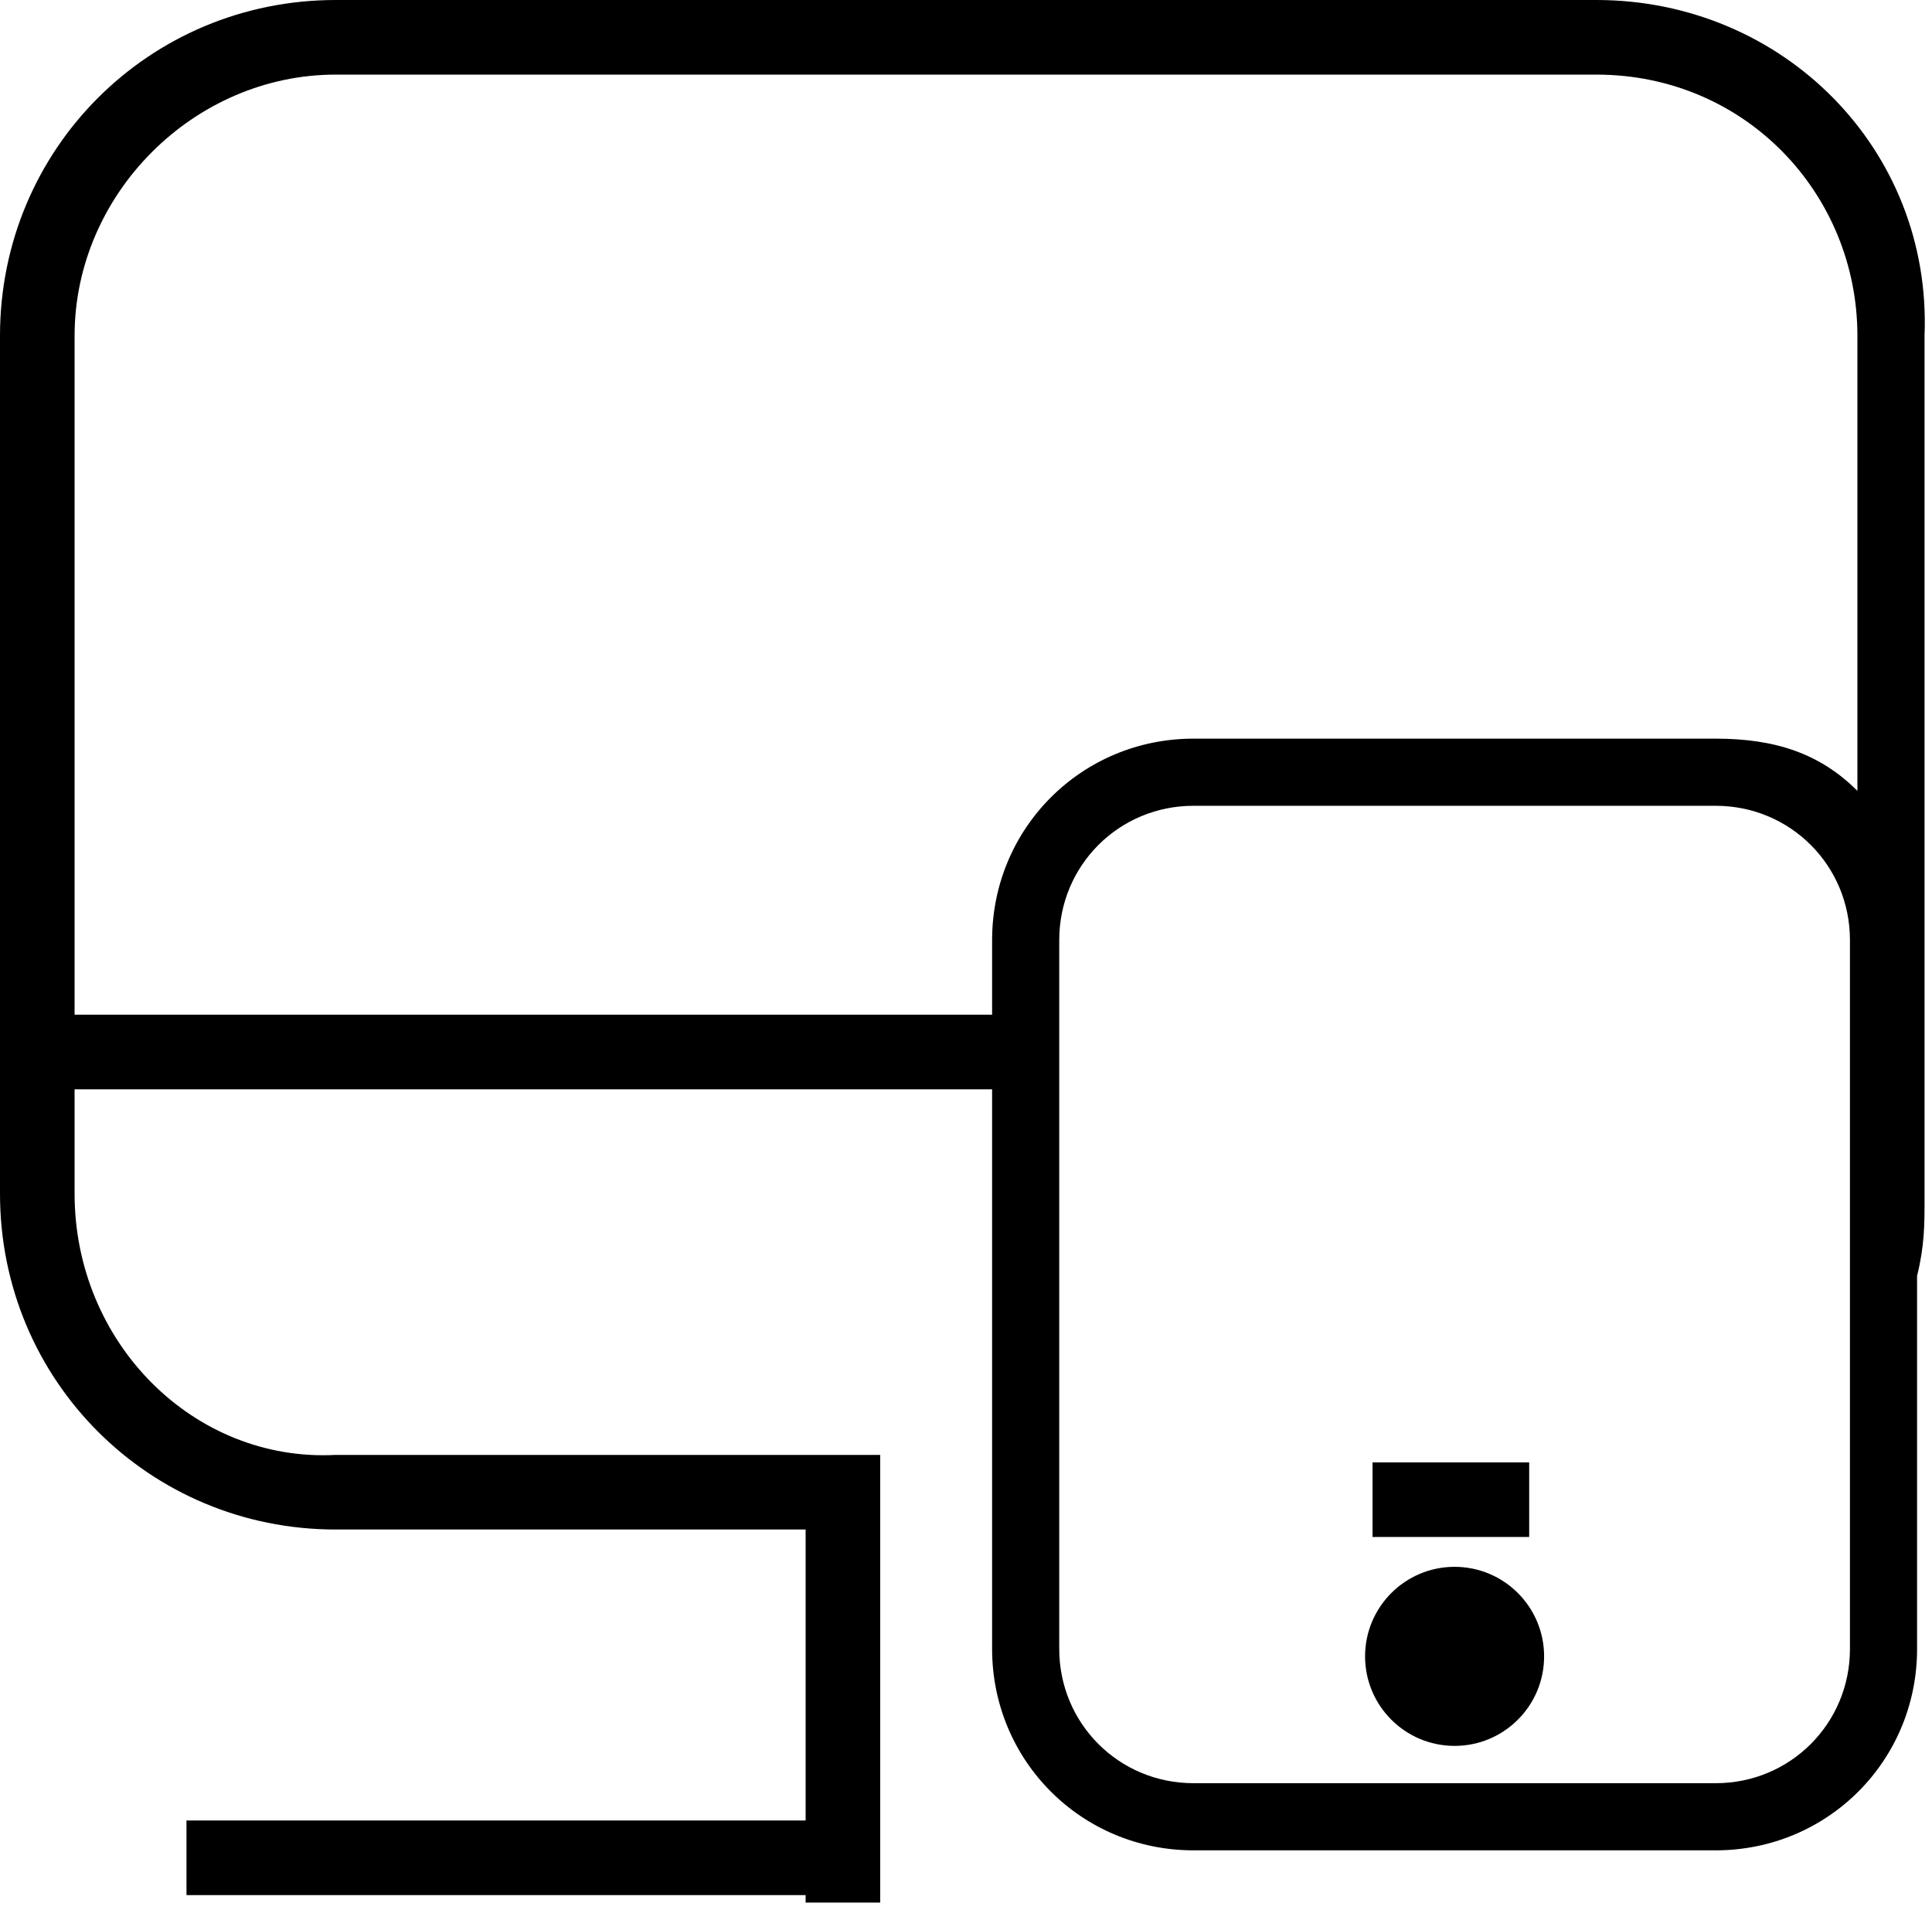 <?xml version="1.0" encoding="utf-8"?>
<!-- Generator: Adobe Illustrator 27.2.0, SVG Export Plug-In . SVG Version: 6.00 Build 0)  -->
<svg version="1.1" id="Capa_2_00000060008000962551449820000002062277927094389183_"
	 xmlns="http://www.w3.org/2000/svg" xmlns:xlink="http://www.w3.org/1999/xlink" x="0px" y="0px" viewBox="0 0 25.9 25.6"
	 style="enable-background:new 0 0 25.9 25.6;" xml:space="preserve">
<g id="Capa_1-2">
	<g>
		<g>
			<circle cx="19.5" cy="22.2" r="1.2"/>
			<path d="M21.4,0H4.5C2,0,0,2,0,4.5V16c0,2.5,2,4.5,4.5,4.5h6.3v3.9H2.5v1h8.3v0.1h1v-6h-0.5H4.5C2.6,19.6,1,18,1,16v-1.4h12.3
				v7.5c0,1.5,1.2,2.7,2.7,2.7h7c1.5,0,2.7-1.2,2.7-2.7v-5l0,0c0.1-0.4,0.1-0.7,0.1-1V4.5C25.9,2,23.9,0,21.4,0L21.4,0z M13.3,12.6
				v1H1V4.5C1,2.6,2.6,1,4.5,1h16.9c2,0,3.5,1.6,3.5,3.5v6.1c-0.5-0.5-1.1-0.7-1.9-0.7h-7C14.5,9.9,13.3,11.1,13.3,12.6z M24.8,22.1
				c0,1-0.8,1.8-1.8,1.8h-7c-1,0-1.8-0.8-1.8-1.8v-9.5c0-1,0.8-1.8,1.8-1.8h7c1,0,1.8,0.8,1.8,1.8v4.1c0,0,0,0.1,0,0.1h0
				C24.8,16.8,24.8,22.1,24.8,22.1z"/>
			<rect x="18.4" y="19.6" width="2.1" height="1"/>
		</g>
	</g>
</g>
</svg>
